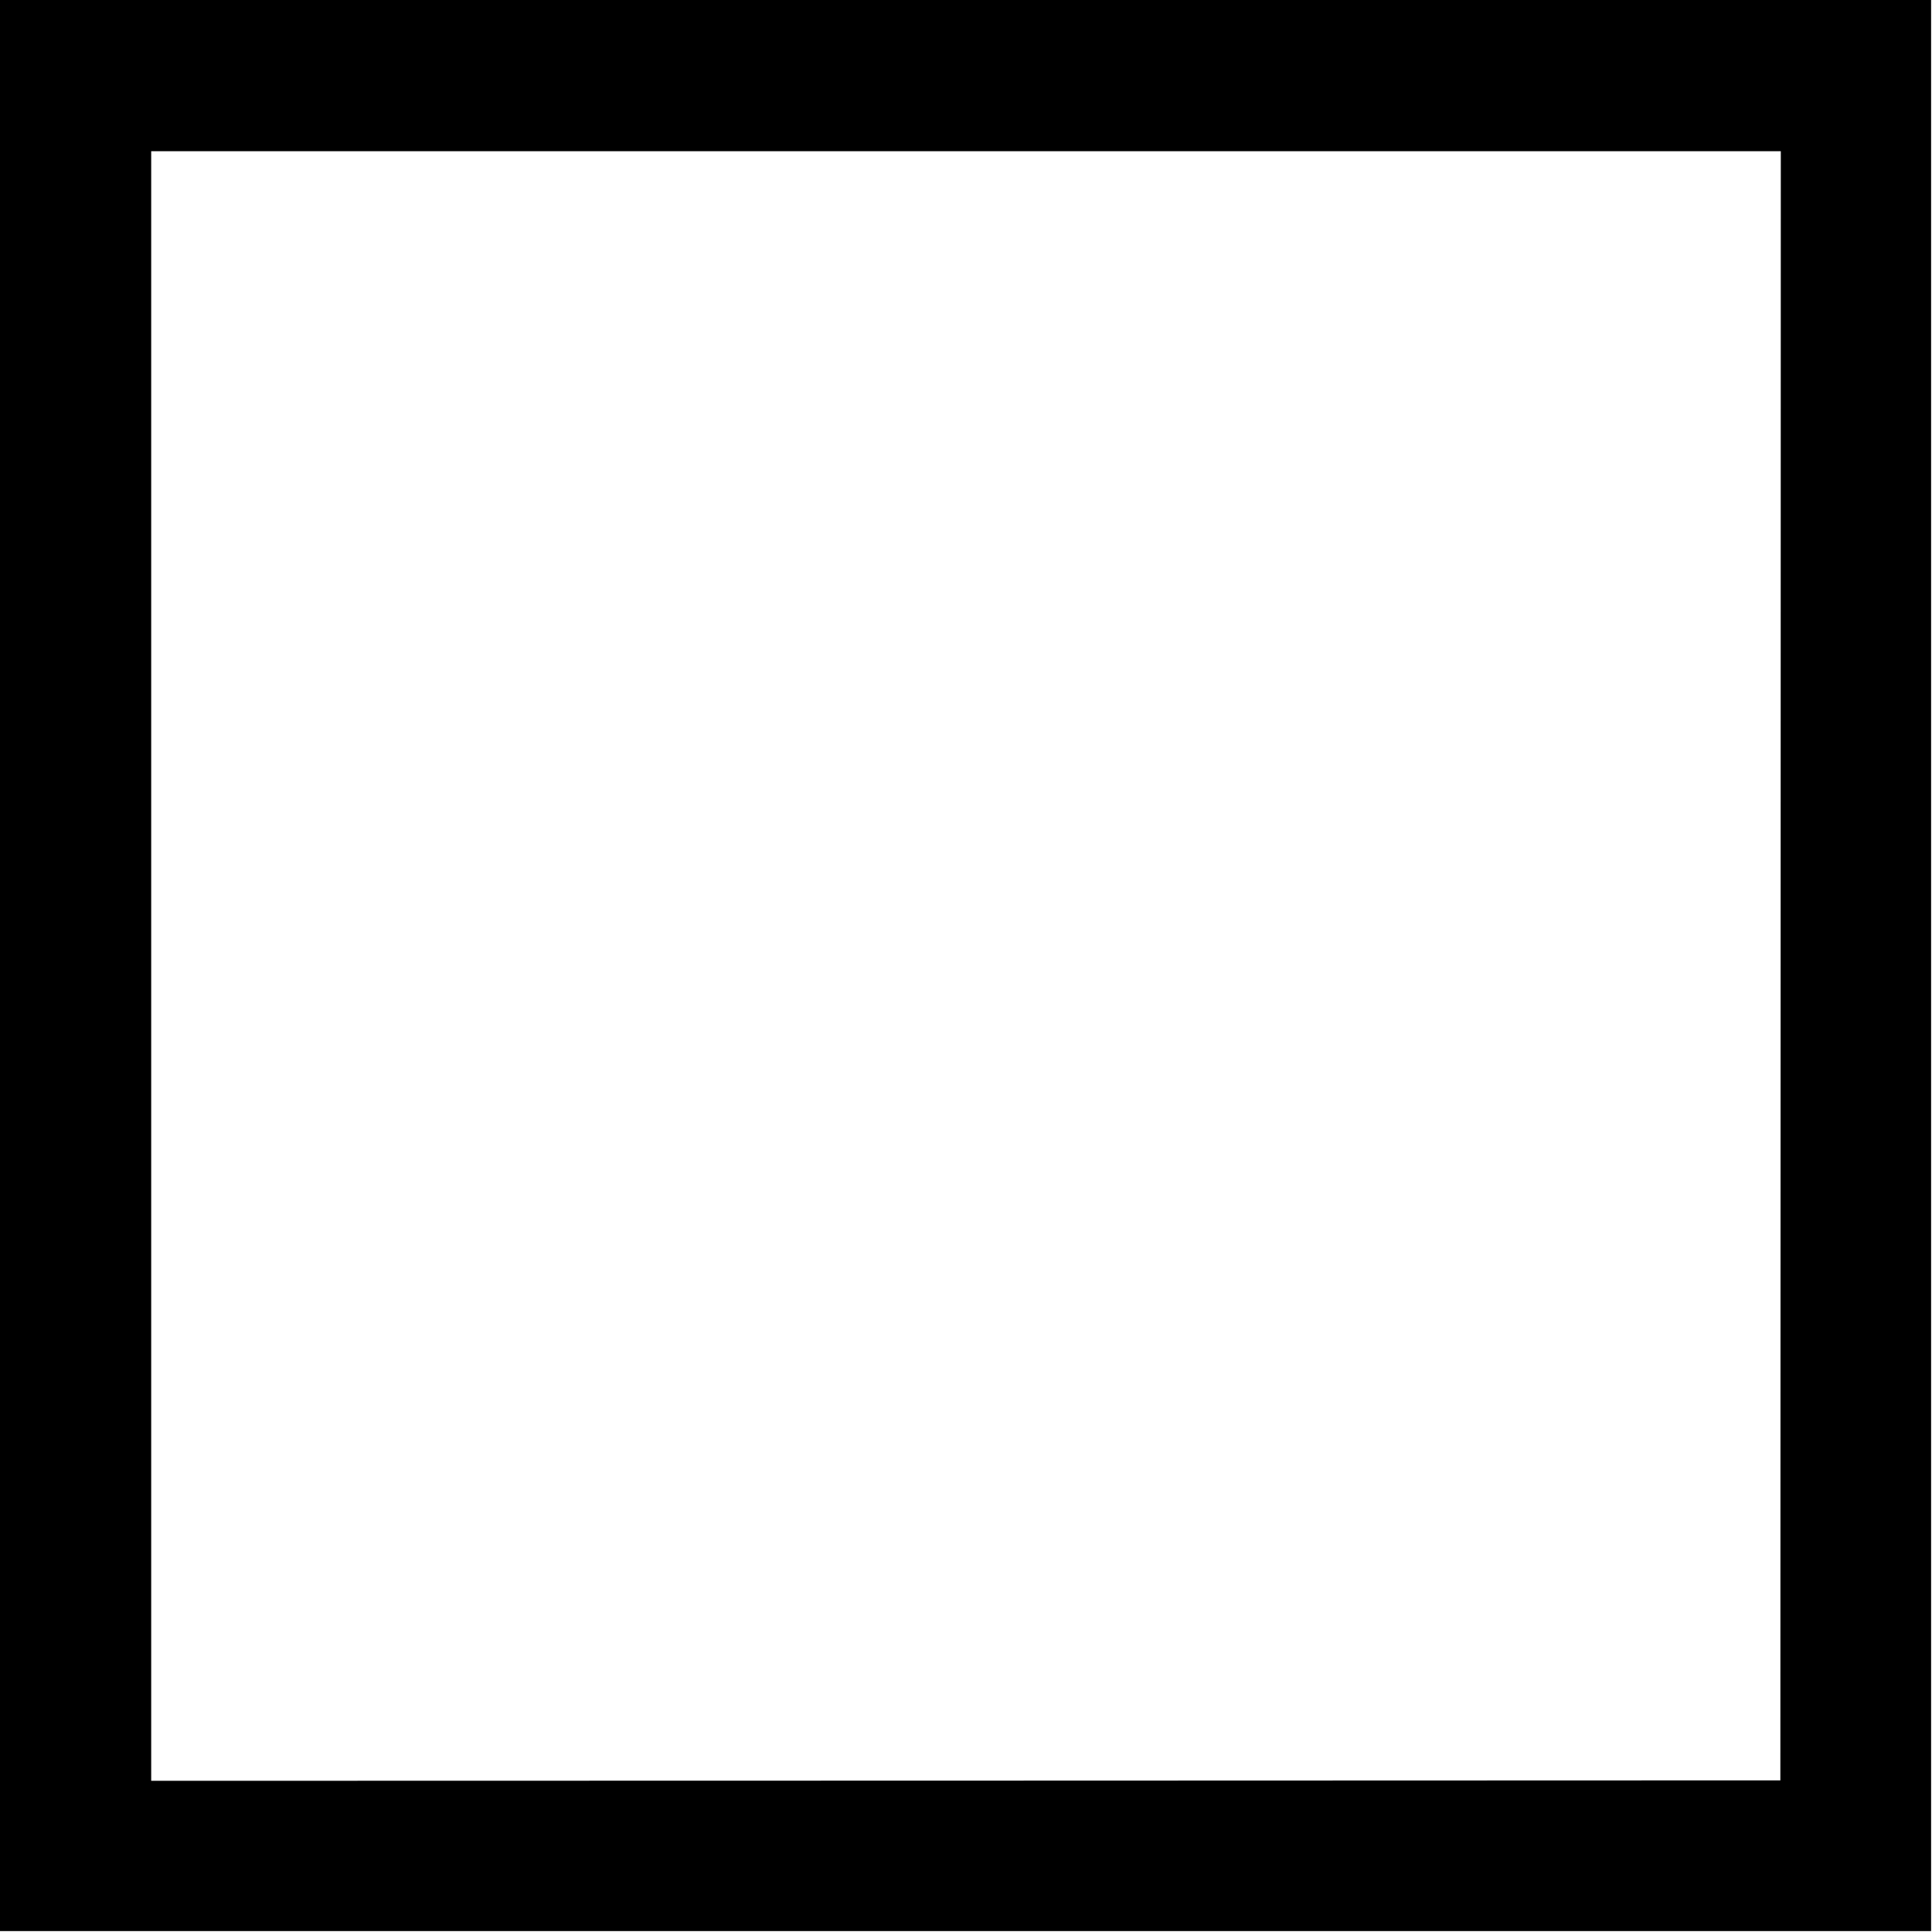 <?xml version="1.0" standalone="no"?>
<!DOCTYPE svg PUBLIC "-//W3C//DTD SVG 20010904//EN"
 "http://www.w3.org/TR/2001/REC-SVG-20010904/DTD/svg10.dtd">
<svg version="1.0" xmlns="http://www.w3.org/2000/svg"
 width="2134pt" height="2134pt" viewBox="0 0 2134 2134"
 preserveAspectRatio="xMidYMid meet">
<g transform="translate(0,2134) scale(0.1,-0.1)"
fill="#000000" stroke="none">
<path d="M0 10675 l0 -10665 10665 0 10665 0 0 10665 0 10665 -10665 0 -10665
0 0 -10665z m19668 -2 l-3 -8998 -8997 -3 -8998 -2 0 9000 0 9000 9000 0 9000
0 -2 -8997z"/>
</g>
</svg>
